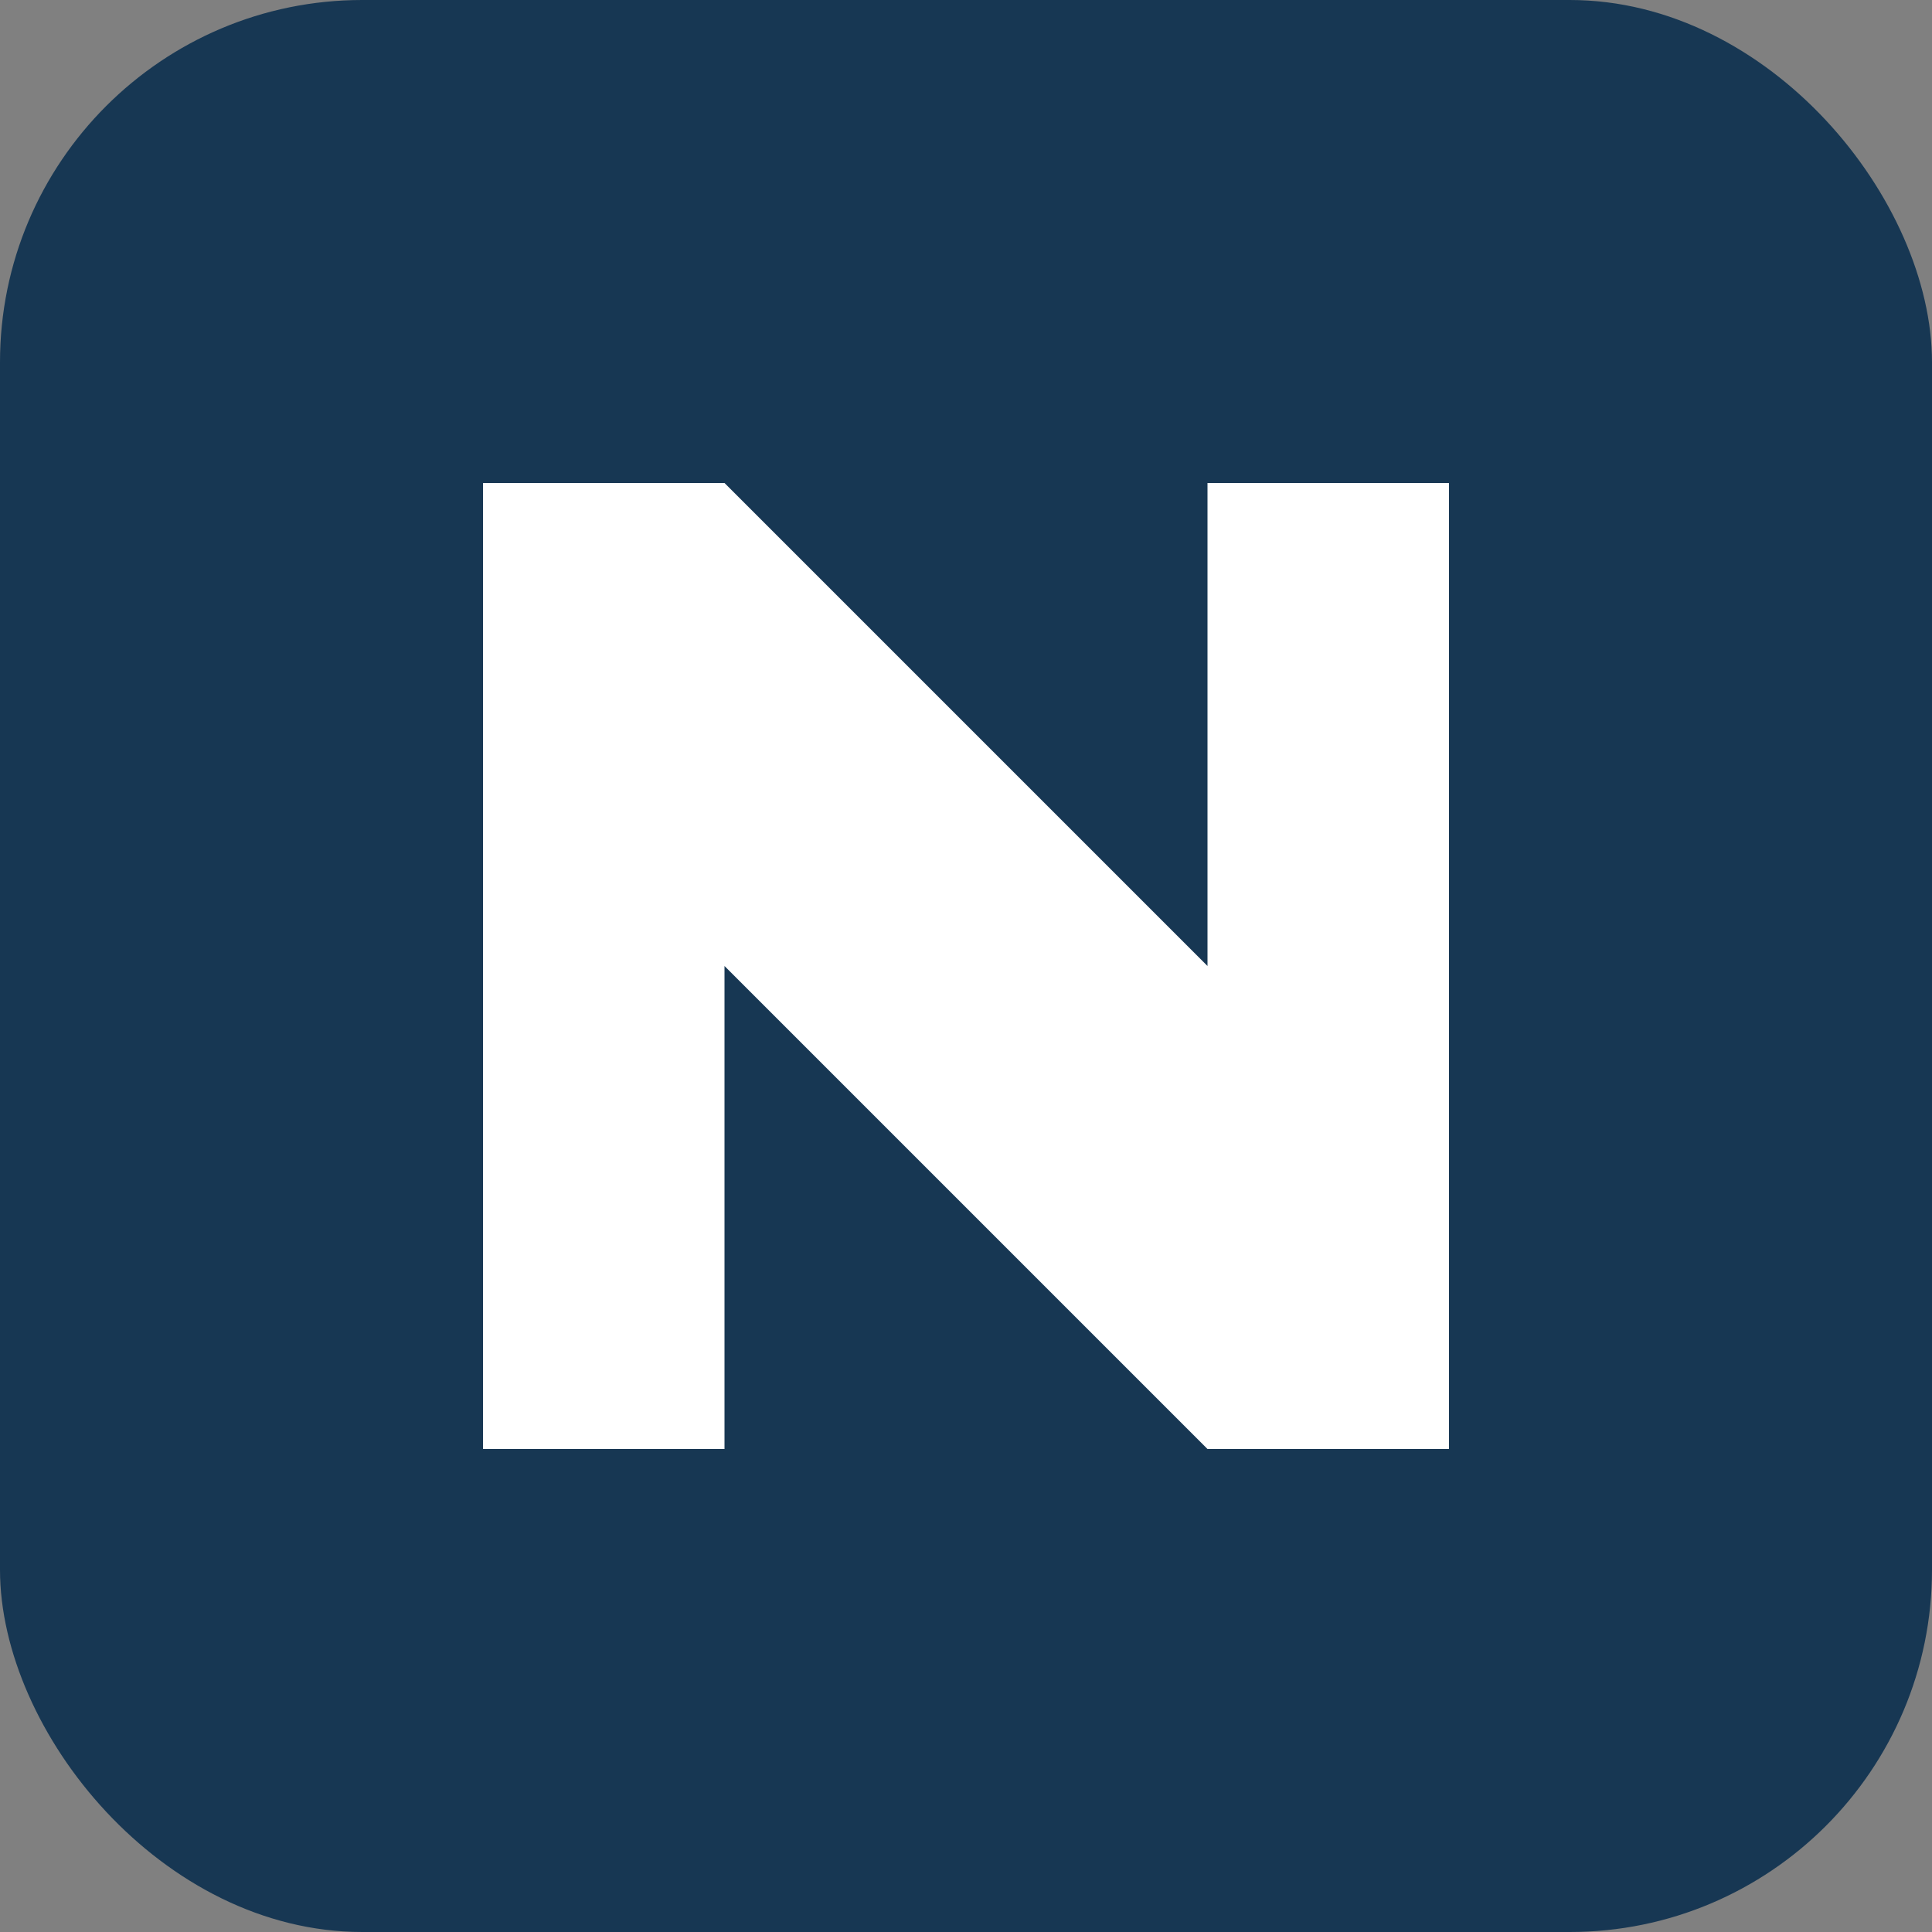 <svg width="32" height="32" viewBox="0 0 32 32" xmlns="http://www.w3.org/2000/svg">
  <rect x="0" y="0" width="32" height="32" fill="#808080" stroke="none"/>
  <rect width="32" height="32" rx="6" fill="#173753"/>
  <!-- Custom "N" design -->
  <path d="M8 8 L8 24 L12 24 L12 16 L20 24 L24 24 L24 8 L20 8 L20 16 L12 8 Z" fill="white"/>
</svg>
